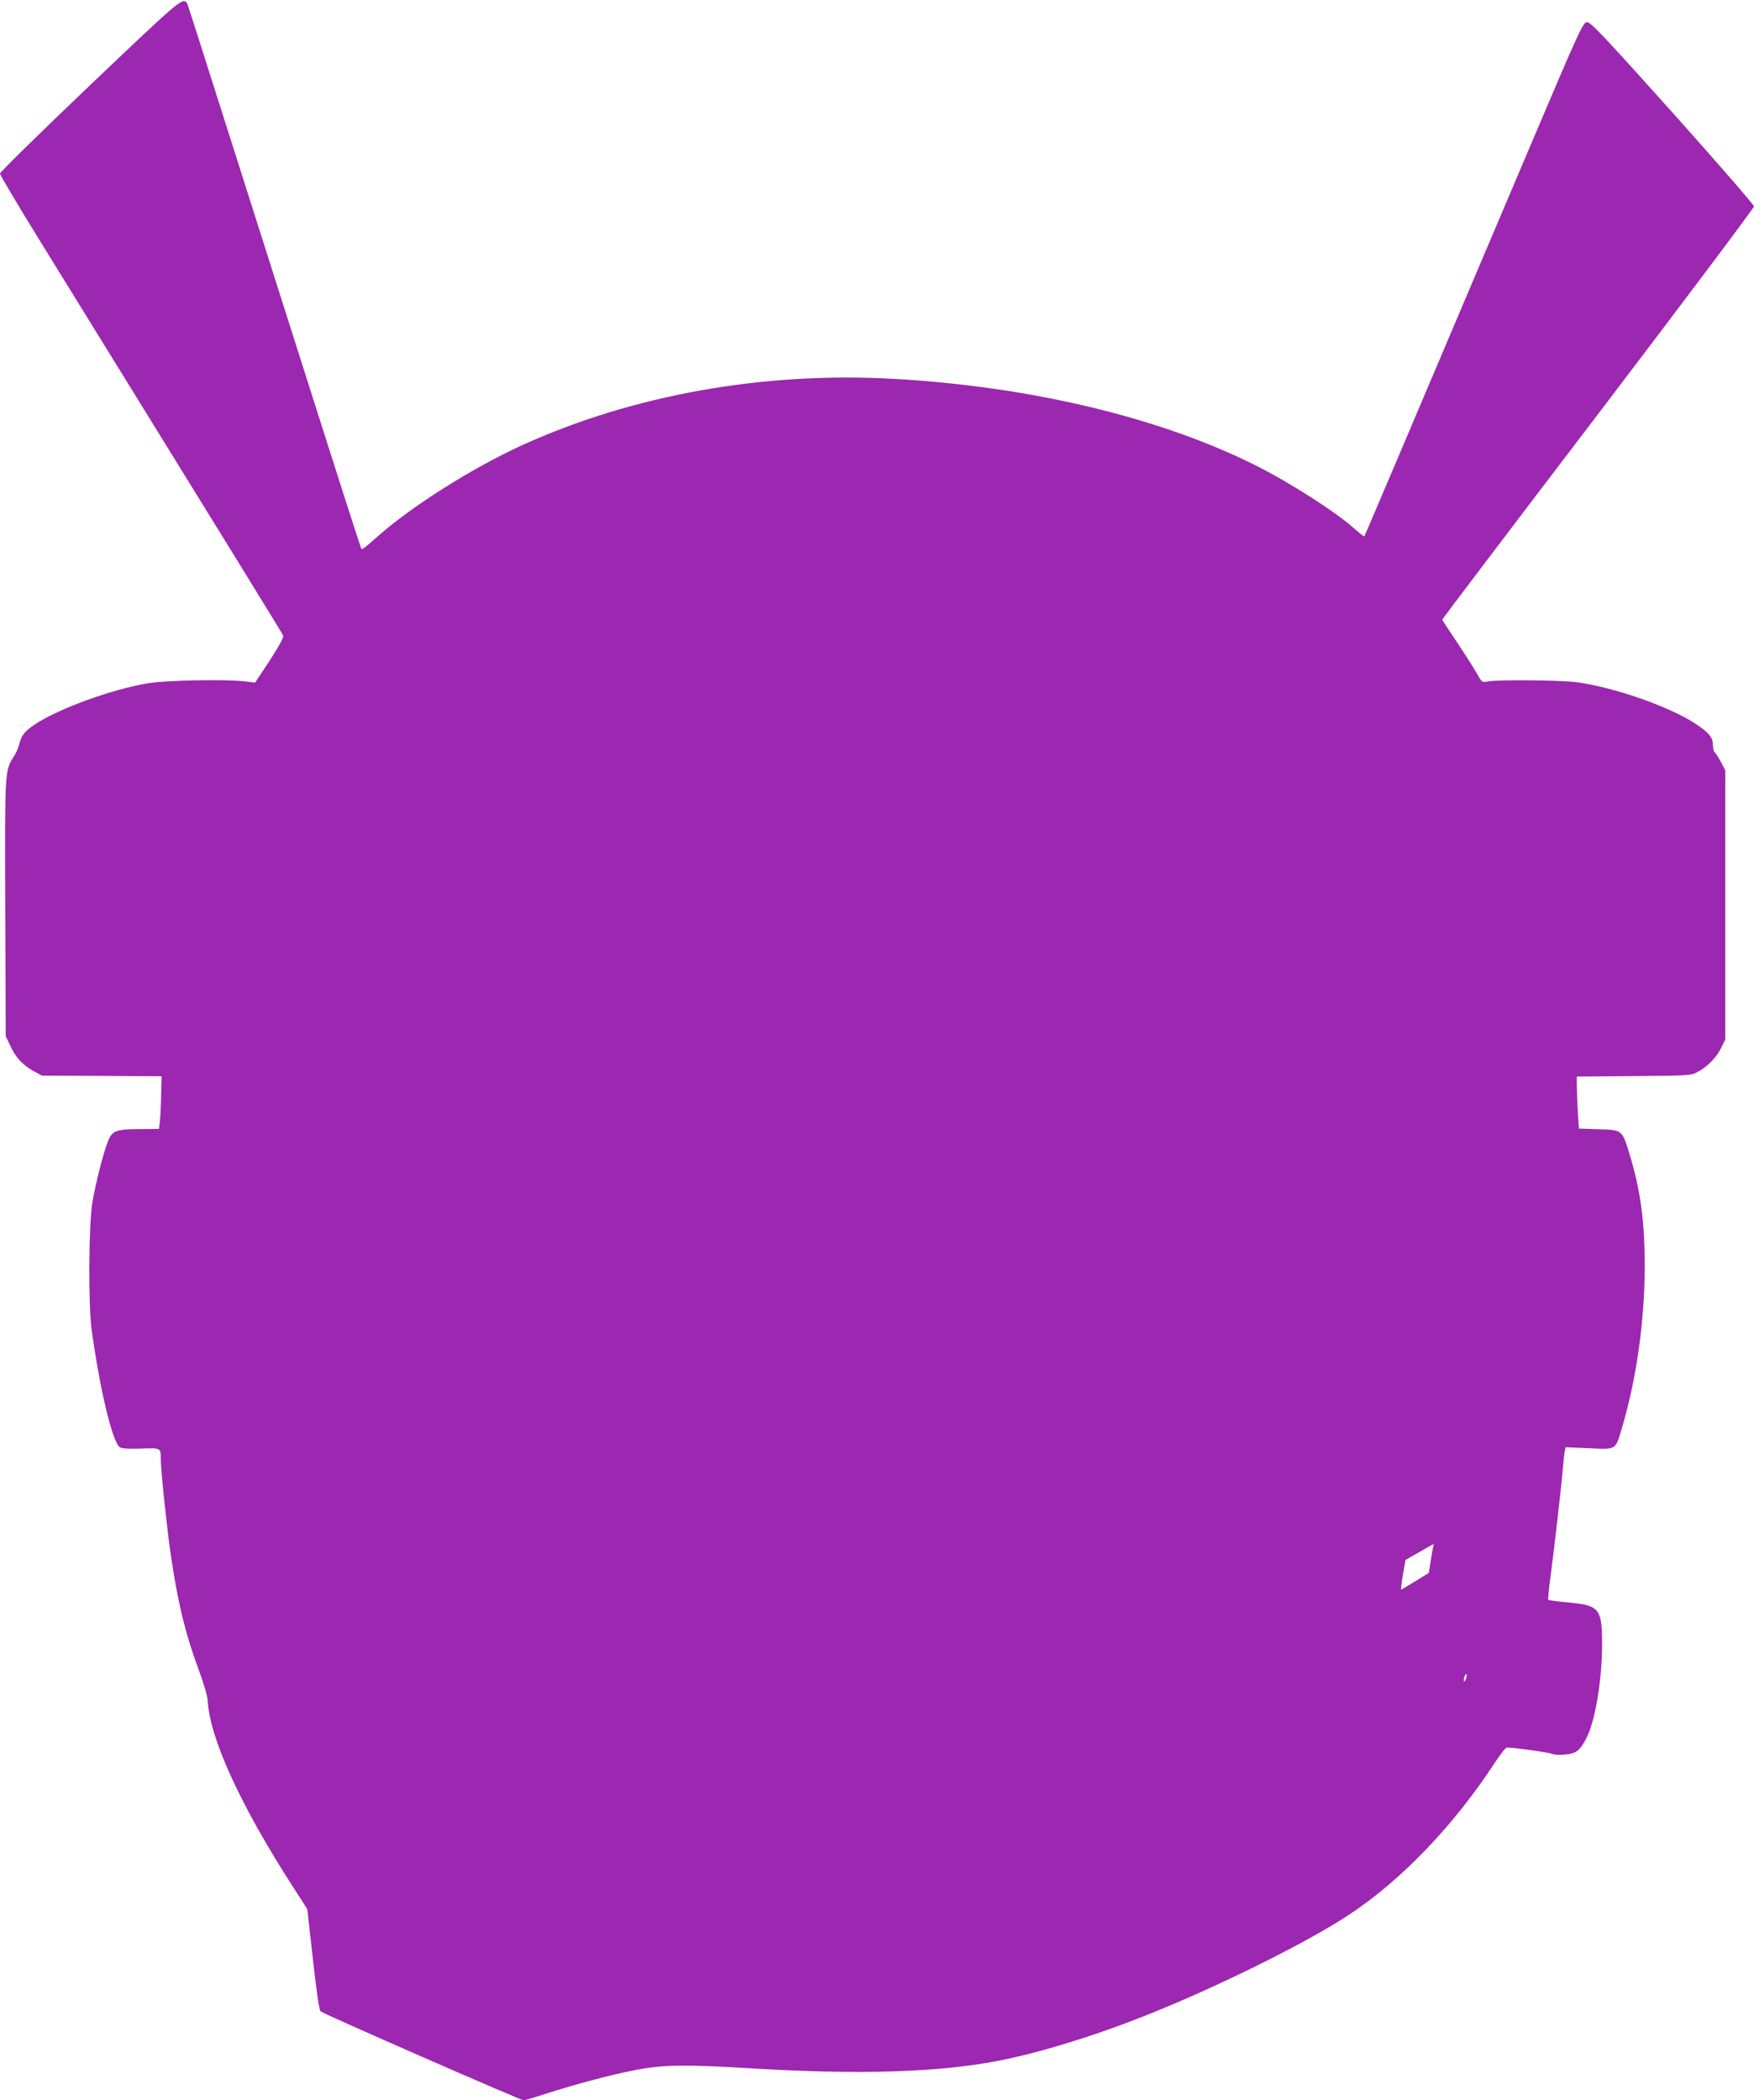 <?xml version="1.0" standalone="no"?>
<!DOCTYPE svg PUBLIC "-//W3C//DTD SVG 20010904//EN"
 "http://www.w3.org/TR/2001/REC-SVG-20010904/DTD/svg10.dtd">
<svg version="1.0" xmlns="http://www.w3.org/2000/svg"
 width="1069pt" height="1280pt" viewBox="0 0 1069 1280"
 preserveAspectRatio="xMidYMid meet">
<g transform="translate(0,1280) scale(0.1,-0.1)"
fill="#9c27b0" stroke="none">
<path d="M547 12279 c-301 -287 -547 -528 -547 -537 0 -8 107 -189 238 -401
1198 -1940 1483 -2401 1488 -2415 4 -10 -26 -65 -82 -151 l-89 -135 -60 7
c-109 14 -471 8 -586 -10 -222 -35 -560 -158 -703 -256 -58 -41 -76 -64 -87
-111 -5 -22 -20 -58 -33 -78 -57 -87 -57 -80 -54 -928 l3 -779 26 -55 c34 -74
76 -120 141 -156 l53 -29 365 -2 365 -2 -3 -118 c-1 -65 -5 -137 -8 -160 l-5
-43 -112 -1 c-149 0 -174 -10 -199 -74 -29 -74 -75 -254 -95 -374 -23 -133
-25 -620 -5 -771 51 -372 129 -697 174 -721 13 -7 62 -10 129 -7 121 4 119 5
119 -68 0 -64 37 -415 60 -574 43 -293 89 -485 167 -695 34 -91 57 -169 59
-201 13 -229 200 -637 517 -1129 l90 -140 34 -305 c22 -196 38 -310 47 -318
14 -14 1219 -542 1238 -542 6 0 66 18 132 39 185 60 407 119 556 147 162 31
295 33 677 10 669 -41 1159 -27 1528 45 252 49 593 154 905 279 437 174 979
443 1235 613 319 211 640 547 889 930 32 48 63 87 69 87 52 -1 258 -30 273
-38 12 -6 46 -8 82 -5 69 6 92 25 132 103 51 100 92 342 94 550 1 238 -12 255
-203 274 -66 6 -122 13 -125 16 -2 3 4 71 15 150 21 159 64 531 74 650 3 41 8
87 11 102 l6 28 141 -6 c169 -8 162 -12 200 116 90 301 140 652 141 990 0 279
-26 470 -94 691 -44 144 -44 143 -188 147 l-119 4 -7 106 c-3 58 -6 129 -6
158 l0 53 348 3 c340 3 348 3 390 26 58 31 114 88 143 148 l24 49 0 820 0 820
-27 52 c-15 28 -32 54 -38 58 -5 3 -10 22 -10 41 0 49 -22 77 -105 132 -150
101 -486 220 -715 253 -92 14 -492 18 -551 6 -37 -7 -37 -7 -69 50 -18 32 -72
117 -121 190 -49 72 -89 134 -89 137 0 3 427 567 950 1253 522 686 950 1256
950 1265 0 9 -223 266 -495 570 -416 464 -500 553 -522 553 -25 0 -40 -31
-383 -840 -831 -1959 -972 -2290 -975 -2294 -2 -2 -35 24 -72 57 -110 97 -391
276 -587 374 -584 293 -1374 482 -2206 529 -793 45 -1591 -97 -2265 -403 -315
-144 -687 -380 -898 -570 -43 -39 -80 -68 -83 -65 -6 6 -89 266 -574 1792
-455 1431 -488 1537 -492 1540 -30 26 -46 13 -591 -506z m8189 -8901 c-2 -7
-10 -47 -16 -89 l-12 -75 -81 -50 c-44 -27 -83 -50 -87 -52 -3 -1 1 39 10 89
l16 92 84 48 c98 56 90 53 86 37z m199 -808 c-4 -12 -9 -19 -12 -17 -3 3 -2
15 2 27 4 12 9 19 12 17 3 -3 2 -15 -2 -27z"/>
</g>
</svg>
